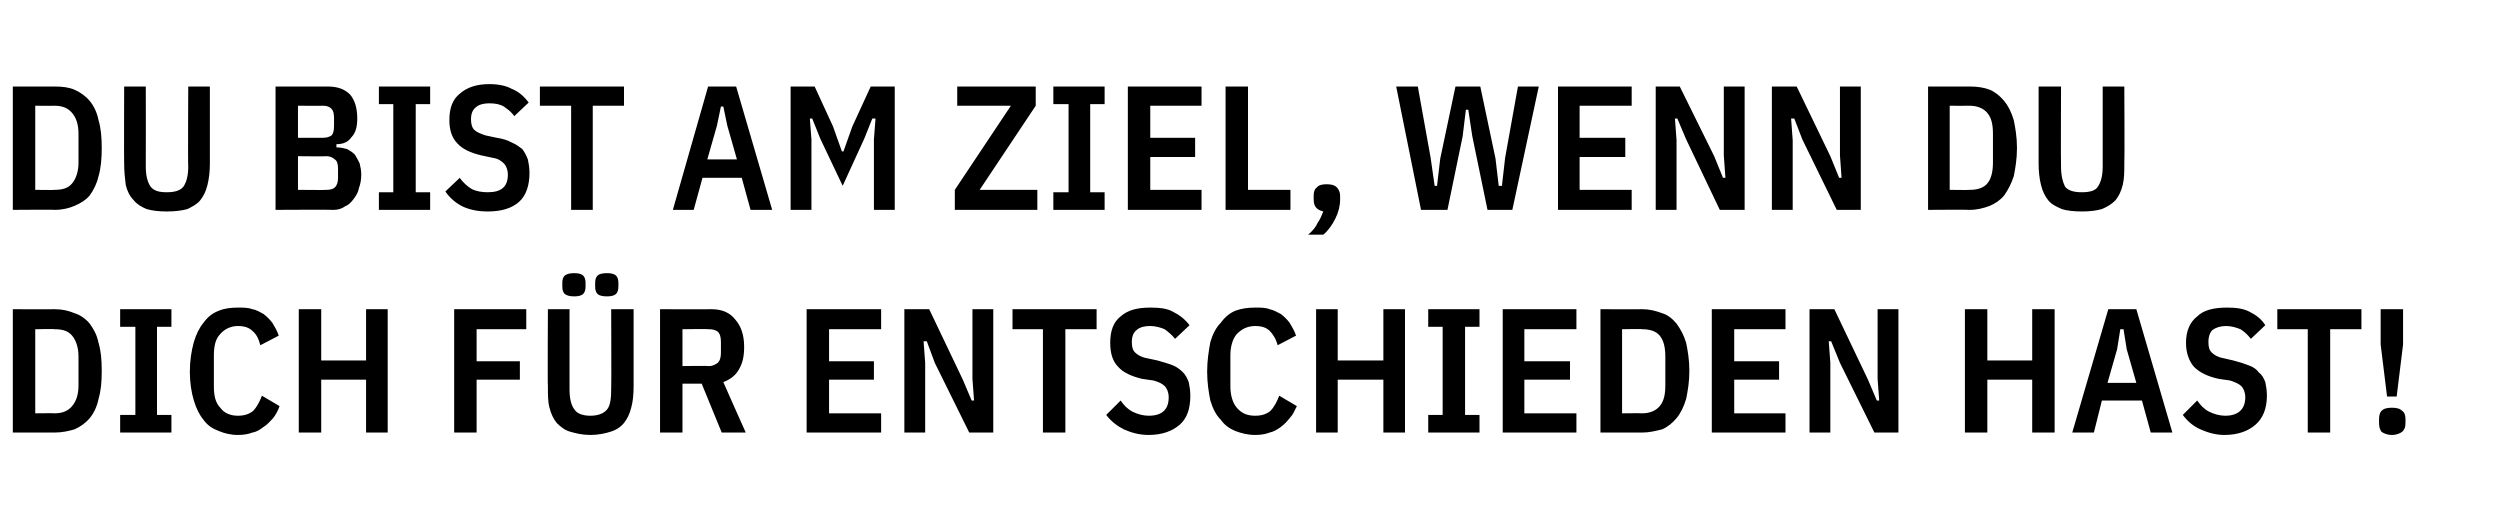<?xml version="1.0" standalone="no"?><!DOCTYPE svg PUBLIC "-//W3C//DTD SVG 1.1//EN" "http://www.w3.org/Graphics/SVG/1.1/DTD/svg11.dtd"><svg xmlns="http://www.w3.org/2000/svg" version="1.1" width="312.1px" height="65.8px" viewBox="0 -9 312.1 65.8" style="top:-9px">  <desc>du bist am ziel, wenn Du Dich f r entschieden hast!</desc>  <defs/>  <g id="Polygon62069">    <path d="M 1.6 29.6 C 1.6 29.6 6.84 29.63 6.8 29.6 C 7.8 29.6 8.6 29.8 9.3 30.1 C 10 30.3 10.7 30.8 11.2 31.4 C 11.7 32.1 12.1 32.8 12.3 33.8 C 12.6 34.8 12.7 35.9 12.7 37.3 C 12.7 38.7 12.6 39.8 12.3 40.8 C 12.1 41.8 11.7 42.6 11.2 43.2 C 10.7 43.8 10 44.3 9.3 44.6 C 8.6 44.8 7.8 45 6.8 45 C 6.84 44.99 1.6 45 1.6 45 L 1.6 29.6 Z M 6.8 42.6 C 7.8 42.6 8.5 42.3 9 41.7 C 9.5 41.1 9.8 40.3 9.8 39.1 C 9.8 39.1 9.8 35.5 9.8 35.5 C 9.8 34.4 9.5 33.5 9 32.9 C 8.5 32.3 7.8 32.1 6.8 32.1 C 6.84 32.05 4.4 32.1 4.4 32.1 L 4.4 42.6 C 4.4 42.6 6.84 42.57 6.8 42.6 Z M 15 45 L 15 42.8 L 16.9 42.8 L 16.9 31.8 L 15 31.8 L 15 29.6 L 21.4 29.6 L 21.4 31.8 L 19.6 31.8 L 19.6 42.8 L 21.4 42.8 L 21.4 45 L 15 45 Z M 29.7 45.3 C 28.8 45.3 28 45.1 27.3 44.8 C 26.5 44.5 25.9 44.1 25.4 43.4 C 24.9 42.8 24.5 42 24.2 41 C 23.9 40 23.7 38.8 23.7 37.4 C 23.7 36 23.9 34.8 24.2 33.7 C 24.5 32.7 24.9 31.9 25.4 31.3 C 25.9 30.6 26.5 30.1 27.3 29.8 C 28 29.5 28.8 29.4 29.7 29.4 C 30.4 29.4 31 29.4 31.5 29.6 C 32.1 29.7 32.5 30 32.9 30.2 C 33.3 30.5 33.7 30.9 34 31.3 C 34.3 31.8 34.6 32.3 34.8 32.9 C 34.8 32.9 32.5 34.1 32.5 34.1 C 32.3 33.3 32 32.7 31.5 32.3 C 31.1 31.9 30.5 31.7 29.7 31.7 C 28.8 31.7 28 32.1 27.5 32.7 C 26.9 33.3 26.7 34.2 26.7 35.4 C 26.7 35.4 26.7 39.2 26.7 39.2 C 26.7 40.4 26.9 41.3 27.5 41.9 C 28 42.6 28.8 42.9 29.7 42.9 C 30.5 42.9 31.1 42.7 31.6 42.3 C 32 41.9 32.4 41.2 32.7 40.4 C 32.7 40.4 34.9 41.7 34.9 41.7 C 34.7 42.3 34.4 42.8 34.1 43.2 C 33.7 43.6 33.4 44 32.9 44.3 C 32.5 44.6 32.1 44.9 31.5 45 C 31 45.2 30.4 45.3 29.7 45.3 Z M 45.7 38.4 L 40.1 38.4 L 40.1 45 L 37.3 45 L 37.3 29.6 L 40.1 29.6 L 40.1 36 L 45.7 36 L 45.7 29.6 L 48.4 29.6 L 48.4 45 L 45.7 45 L 45.7 38.4 Z M 56.7 45 L 56.7 29.6 L 65.7 29.6 L 65.7 32.1 L 59.5 32.1 L 59.5 36.1 L 64.9 36.1 L 64.9 38.4 L 59.5 38.4 L 59.5 45 L 56.7 45 Z M 71.1 29.6 C 71.1 29.6 71.1 39.6 71.1 39.6 C 71.1 40.7 71.3 41.6 71.7 42.1 C 72 42.6 72.7 42.9 73.7 42.9 C 74.7 42.9 75.4 42.6 75.8 42.1 C 76.2 41.6 76.3 40.7 76.3 39.6 C 76.34 39.6 76.3 29.6 76.3 29.6 L 79.1 29.6 C 79.1 29.6 79.09 39.2 79.1 39.2 C 79.1 40.3 79 41.2 78.8 41.9 C 78.6 42.7 78.3 43.3 77.9 43.8 C 77.5 44.3 76.9 44.7 76.2 44.9 C 75.6 45.1 74.7 45.3 73.7 45.3 C 72.7 45.3 71.9 45.1 71.2 44.9 C 70.5 44.7 70 44.3 69.5 43.8 C 69.1 43.3 68.8 42.7 68.6 41.9 C 68.4 41.2 68.4 40.3 68.4 39.2 C 68.35 39.2 68.4 29.6 68.4 29.6 L 71.1 29.6 Z M 71.7 28 C 71.1 28 70.8 27.9 70.5 27.7 C 70.3 27.5 70.2 27.2 70.2 26.8 C 70.2 26.8 70.2 26.3 70.2 26.3 C 70.2 25.9 70.3 25.6 70.5 25.4 C 70.8 25.2 71.1 25.1 71.7 25.1 C 72.2 25.1 72.6 25.2 72.8 25.4 C 73 25.6 73.1 25.9 73.1 26.3 C 73.1 26.3 73.1 26.8 73.1 26.8 C 73.1 27.2 73 27.5 72.8 27.7 C 72.6 27.9 72.2 28 71.7 28 Z M 75.8 28 C 75.2 28 74.8 27.9 74.6 27.7 C 74.4 27.5 74.3 27.2 74.3 26.8 C 74.3 26.8 74.3 26.3 74.3 26.3 C 74.3 25.9 74.4 25.6 74.6 25.4 C 74.8 25.2 75.2 25.1 75.8 25.1 C 76.3 25.1 76.7 25.2 76.9 25.4 C 77.1 25.6 77.2 25.9 77.2 26.3 C 77.2 26.3 77.2 26.8 77.2 26.8 C 77.2 27.2 77.1 27.5 76.9 27.7 C 76.7 27.9 76.3 28 75.8 28 Z M 85.2 45 L 82.4 45 L 82.4 29.6 C 82.4 29.6 88.77 29.63 88.8 29.6 C 90.1 29.6 91.1 30 91.8 30.9 C 92.5 31.7 92.9 32.8 92.9 34.3 C 92.9 35.5 92.7 36.4 92.2 37.2 C 91.8 37.9 91.1 38.4 90.3 38.7 C 90.29 38.72 93.1 45 93.1 45 L 90.1 45 L 87.6 38.9 L 85.2 38.9 L 85.2 45 Z M 88.5 36.7 C 89 36.7 89.3 36.5 89.6 36.3 C 89.9 36 90 35.6 90 35 C 90 35 90 33.7 90 33.7 C 90 33.1 89.9 32.7 89.6 32.4 C 89.3 32.2 89 32.1 88.5 32.1 C 88.48 32.05 85.2 32.1 85.2 32.1 L 85.2 36.7 C 85.2 36.7 88.48 36.65 88.5 36.7 Z M 100.7 45 L 100.7 29.6 L 110 29.6 L 110 32.1 L 103.5 32.1 L 103.5 36.1 L 109.1 36.1 L 109.1 38.4 L 103.5 38.4 L 103.5 42.6 L 110 42.6 L 110 45 L 100.7 45 Z M 116.7 36.3 L 115.7 33.6 L 115.3 33.6 L 115.5 36.3 L 115.5 45 L 112.9 45 L 112.9 29.6 L 116 29.6 L 120.2 38.4 L 121.3 41 L 121.6 41 L 121.4 38.3 L 121.4 29.6 L 124 29.6 L 124 45 L 121 45 L 116.7 36.3 Z M 133 32.1 L 133 45 L 130.2 45 L 130.2 32.1 L 126.4 32.1 L 126.4 29.6 L 136.9 29.6 L 136.9 32.1 L 133 32.1 Z M 143.4 45.3 C 142.2 45.3 141.2 45 140.3 44.6 C 139.5 44.2 138.7 43.6 138.1 42.8 C 138.1 42.8 139.9 41 139.9 41 C 140.3 41.6 140.8 42.1 141.4 42.4 C 142 42.7 142.7 42.9 143.4 42.9 C 145.1 42.9 145.9 42.1 145.9 40.6 C 145.9 40 145.7 39.5 145.4 39.2 C 145.1 38.9 144.7 38.7 144 38.5 C 144 38.5 142.6 38.3 142.6 38.3 C 141.3 38 140.2 37.5 139.6 36.8 C 138.9 36.1 138.6 35.1 138.6 33.8 C 138.6 32.3 139 31.2 139.9 30.5 C 140.8 29.7 142 29.4 143.6 29.4 C 144.7 29.4 145.7 29.5 146.4 29.9 C 147.2 30.3 147.9 30.8 148.5 31.6 C 148.5 31.6 146.7 33.3 146.7 33.3 C 146.3 32.8 145.8 32.4 145.4 32.1 C 144.9 31.9 144.3 31.7 143.6 31.7 C 142.8 31.7 142.2 31.9 141.9 32.2 C 141.5 32.5 141.3 33 141.3 33.7 C 141.3 34.3 141.4 34.7 141.7 35 C 142 35.3 142.5 35.6 143.1 35.7 C 143.1 35.7 144.5 36 144.5 36 C 145.2 36.2 145.9 36.4 146.4 36.6 C 146.9 36.8 147.3 37.1 147.7 37.5 C 148 37.8 148.2 38.2 148.4 38.7 C 148.5 39.2 148.6 39.7 148.6 40.4 C 148.6 42 148.2 43.2 147.3 44 C 146.4 44.8 145.1 45.3 143.4 45.3 Z M 156.7 45.3 C 155.8 45.3 155 45.1 154.2 44.8 C 153.5 44.5 152.9 44.1 152.4 43.4 C 151.8 42.8 151.4 42 151.1 41 C 150.9 40 150.7 38.8 150.7 37.4 C 150.7 36 150.9 34.8 151.1 33.7 C 151.4 32.7 151.8 31.9 152.4 31.3 C 152.9 30.6 153.5 30.1 154.2 29.8 C 155 29.5 155.8 29.4 156.7 29.4 C 157.4 29.4 158 29.4 158.5 29.6 C 159 29.7 159.5 30 159.9 30.2 C 160.3 30.5 160.7 30.9 161 31.3 C 161.3 31.8 161.6 32.3 161.8 32.9 C 161.8 32.9 159.5 34.1 159.5 34.1 C 159.3 33.3 158.9 32.7 158.5 32.3 C 158.1 31.9 157.5 31.7 156.7 31.7 C 155.7 31.7 155 32.1 154.4 32.7 C 153.9 33.3 153.6 34.2 153.6 35.4 C 153.6 35.4 153.6 39.2 153.6 39.2 C 153.6 40.4 153.9 41.3 154.4 41.9 C 155 42.6 155.7 42.9 156.7 42.9 C 157.5 42.9 158.1 42.7 158.6 42.3 C 159 41.9 159.4 41.2 159.7 40.4 C 159.7 40.4 161.9 41.7 161.9 41.7 C 161.6 42.3 161.4 42.8 161 43.2 C 160.7 43.6 160.3 44 159.9 44.3 C 159.5 44.6 159 44.9 158.5 45 C 158 45.2 157.4 45.3 156.7 45.3 Z M 172.7 38.4 L 167 38.4 L 167 45 L 164.3 45 L 164.3 29.6 L 167 29.6 L 167 36 L 172.7 36 L 172.7 29.6 L 175.4 29.6 L 175.4 45 L 172.7 45 L 172.7 38.4 Z M 178.3 45 L 178.3 42.8 L 180.1 42.8 L 180.1 31.8 L 178.3 31.8 L 178.3 29.6 L 184.7 29.6 L 184.7 31.8 L 182.9 31.8 L 182.9 42.8 L 184.7 42.8 L 184.7 45 L 178.3 45 Z M 187.6 45 L 187.6 29.6 L 196.8 29.6 L 196.8 32.1 L 190.3 32.1 L 190.3 36.1 L 196 36.1 L 196 38.4 L 190.3 38.4 L 190.3 42.6 L 196.8 42.6 L 196.8 45 L 187.6 45 Z M 199.8 29.6 C 199.8 29.6 204.99 29.63 205 29.6 C 205.9 29.6 206.7 29.8 207.5 30.1 C 208.2 30.3 208.8 30.8 209.3 31.4 C 209.8 32.1 210.2 32.8 210.5 33.8 C 210.7 34.8 210.9 35.9 210.9 37.3 C 210.9 38.7 210.7 39.8 210.5 40.8 C 210.2 41.8 209.8 42.6 209.3 43.2 C 208.8 43.8 208.2 44.3 207.5 44.6 C 206.7 44.8 205.9 45 205 45 C 204.99 44.99 199.8 45 199.8 45 L 199.8 29.6 Z M 205 42.6 C 205.9 42.6 206.7 42.3 207.2 41.7 C 207.7 41.1 207.9 40.3 207.9 39.1 C 207.9 39.1 207.9 35.5 207.9 35.5 C 207.9 34.4 207.7 33.5 207.2 32.9 C 206.7 32.3 205.9 32.1 205 32.1 C 204.99 32.05 202.5 32.1 202.5 32.1 L 202.5 42.6 C 202.5 42.6 204.99 42.57 205 42.6 Z M 213.7 45 L 213.7 29.6 L 222.9 29.6 L 222.9 32.1 L 216.5 32.1 L 216.5 36.1 L 222.1 36.1 L 222.1 38.4 L 216.5 38.4 L 216.5 42.6 L 222.9 42.6 L 222.9 45 L 213.7 45 Z M 229.7 36.3 L 228.6 33.6 L 228.3 33.6 L 228.5 36.3 L 228.5 45 L 225.9 45 L 225.9 29.6 L 229 29.6 L 233.2 38.4 L 234.3 41 L 234.6 41 L 234.4 38.3 L 234.4 29.6 L 237 29.6 L 237 45 L 234 45 L 229.7 36.3 Z M 253.7 38.4 L 248.1 38.4 L 248.1 45 L 245.3 45 L 245.3 29.6 L 248.1 29.6 L 248.1 36 L 253.7 36 L 253.7 29.6 L 256.5 29.6 L 256.5 45 L 253.7 45 L 253.7 38.4 Z M 268.5 45 L 267.4 41 L 262.4 41 L 261.4 45 L 258.7 45 L 263.2 29.6 L 266.7 29.6 L 271.2 45 L 268.5 45 Z M 265.5 34.6 L 265.1 32.1 L 264.7 32.1 L 264.3 34.6 L 263.1 38.8 L 266.7 38.8 L 265.5 34.6 Z M 277.7 45.3 C 276.6 45.3 275.6 45 274.7 44.6 C 273.8 44.2 273.1 43.6 272.5 42.8 C 272.5 42.8 274.3 41 274.3 41 C 274.7 41.6 275.2 42.1 275.8 42.4 C 276.4 42.7 277.1 42.9 277.8 42.9 C 279.4 42.9 280.3 42.1 280.3 40.6 C 280.3 40 280.1 39.5 279.8 39.2 C 279.5 38.9 279 38.7 278.4 38.5 C 278.4 38.5 277 38.3 277 38.3 C 275.6 38 274.6 37.5 273.9 36.8 C 273.3 36.1 272.9 35.1 272.9 33.8 C 272.9 32.3 273.4 31.2 274.3 30.5 C 275.1 29.7 276.4 29.4 278 29.4 C 279.1 29.4 280 29.5 280.8 29.9 C 281.6 30.3 282.3 30.8 282.8 31.6 C 282.8 31.6 281 33.3 281 33.3 C 280.6 32.8 280.2 32.4 279.7 32.1 C 279.2 31.9 278.6 31.7 277.9 31.7 C 277.2 31.7 276.6 31.9 276.2 32.2 C 275.9 32.5 275.7 33 275.7 33.7 C 275.7 34.3 275.8 34.7 276.1 35 C 276.4 35.3 276.9 35.6 277.5 35.7 C 277.5 35.7 278.8 36 278.8 36 C 279.6 36.2 280.2 36.4 280.7 36.6 C 281.3 36.8 281.7 37.1 282 37.5 C 282.4 37.8 282.6 38.2 282.8 38.7 C 282.9 39.2 283 39.7 283 40.4 C 283 42 282.5 43.2 281.6 44 C 280.7 44.8 279.4 45.3 277.7 45.3 Z M 290.9 32.1 L 290.9 45 L 288.1 45 L 288.1 32.1 L 284.3 32.1 L 284.3 29.6 L 294.8 29.6 L 294.8 32.1 L 290.9 32.1 Z M 298 40.5 L 297.2 34 L 297.2 29.6 L 300 29.6 L 300 34 L 299.2 40.5 L 298 40.5 Z M 298.6 45.3 C 298 45.3 297.6 45.1 297.3 44.9 C 297.1 44.6 297 44.3 297 43.8 C 297 43.8 297 43.3 297 43.3 C 297 42.9 297.1 42.5 297.3 42.3 C 297.6 42 298 41.9 298.6 41.9 C 299.2 41.9 299.6 42 299.9 42.3 C 300.2 42.5 300.3 42.9 300.3 43.3 C 300.3 43.3 300.3 43.8 300.3 43.8 C 300.3 44.3 300.2 44.6 299.9 44.9 C 299.6 45.1 299.2 45.3 298.6 45.3 Z " stroke="none" fill="#000"/>  </g>  <g id="Polygon62068">    <path d="M 1.6 1.8 C 1.6 1.8 6.84 1.8 6.8 1.8 C 7.8 1.8 8.6 1.9 9.3 2.2 C 10 2.5 10.7 3 11.2 3.6 C 11.7 4.2 12.1 5 12.3 6 C 12.6 7 12.7 8.1 12.7 9.5 C 12.7 10.8 12.6 12 12.3 13 C 12.1 13.9 11.7 14.7 11.2 15.4 C 10.7 16 10 16.4 9.3 16.7 C 8.6 17 7.8 17.2 6.8 17.2 C 6.84 17.16 1.6 17.2 1.6 17.2 L 1.6 1.8 Z M 6.8 14.7 C 7.8 14.7 8.5 14.5 9 13.9 C 9.5 13.3 9.8 12.4 9.8 11.3 C 9.8 11.3 9.8 7.7 9.8 7.7 C 9.8 6.5 9.5 5.7 9 5.1 C 8.5 4.5 7.8 4.2 6.8 4.2 C 6.84 4.22 4.4 4.2 4.4 4.2 L 4.4 14.7 C 4.4 14.7 6.84 14.74 6.8 14.7 Z M 18.2 1.8 C 18.2 1.8 18.22 11.77 18.2 11.8 C 18.2 12.9 18.4 13.7 18.8 14.3 C 19.2 14.8 19.8 15 20.8 15 C 21.8 15 22.5 14.8 22.9 14.3 C 23.3 13.7 23.5 12.9 23.5 11.8 C 23.45 11.77 23.5 1.8 23.5 1.8 L 26.2 1.8 C 26.2 1.8 26.2 11.37 26.2 11.4 C 26.2 12.4 26.1 13.3 25.9 14.1 C 25.7 14.9 25.4 15.5 25 16 C 24.6 16.5 24 16.8 23.4 17.1 C 22.7 17.3 21.8 17.4 20.8 17.4 C 19.8 17.4 19 17.3 18.3 17.1 C 17.6 16.8 17.1 16.5 16.7 16 C 16.2 15.5 15.9 14.9 15.7 14.1 C 15.6 13.3 15.5 12.4 15.5 11.4 C 15.47 11.37 15.5 1.8 15.5 1.8 L 18.2 1.8 Z M 34.4 1.8 C 34.4 1.8 40.94 1.8 40.9 1.8 C 42.1 1.8 43 2.1 43.7 2.8 C 44.3 3.5 44.6 4.5 44.6 5.8 C 44.6 6.8 44.4 7.6 43.9 8.1 C 43.5 8.7 42.9 9 42 9 C 42 9 42 9.4 42 9.4 C 42.5 9.4 42.9 9.5 43.3 9.6 C 43.7 9.8 44 10 44.3 10.3 C 44.5 10.6 44.7 11 44.9 11.4 C 45 11.8 45.1 12.3 45.1 12.8 C 45.1 13.4 45 14 44.8 14.5 C 44.7 15.1 44.4 15.5 44.1 15.9 C 43.8 16.3 43.5 16.6 43 16.8 C 42.6 17.1 42.1 17.2 41.6 17.2 C 41.56 17.16 34.4 17.2 34.4 17.2 L 34.4 1.8 Z M 37.2 14.7 C 37.2 14.7 40.77 14.74 40.8 14.7 C 41.2 14.7 41.6 14.6 41.8 14.4 C 42.1 14.1 42.2 13.7 42.2 13.2 C 42.2 13.2 42.2 12.1 42.2 12.1 C 42.2 11.5 42.1 11.1 41.8 10.9 C 41.6 10.7 41.2 10.5 40.8 10.5 C 40.77 10.54 37.2 10.5 37.2 10.5 L 37.2 14.7 Z M 37.2 8.2 C 37.2 8.2 40.33 8.21 40.3 8.2 C 40.8 8.2 41.1 8.1 41.4 7.9 C 41.6 7.7 41.7 7.3 41.7 6.7 C 41.7 6.7 41.7 5.7 41.7 5.7 C 41.7 5.2 41.6 4.8 41.4 4.6 C 41.1 4.3 40.8 4.2 40.3 4.2 C 40.33 4.22 37.2 4.2 37.2 4.2 L 37.2 8.2 Z M 47.3 17.2 L 47.3 15 L 49.1 15 L 49.1 4 L 47.3 4 L 47.3 1.8 L 53.7 1.8 L 53.7 4 L 51.9 4 L 51.9 15 L 53.7 15 L 53.7 17.2 L 47.3 17.2 Z M 60.9 17.4 C 59.7 17.4 58.7 17.2 57.8 16.8 C 57 16.4 56.2 15.8 55.6 14.9 C 55.6 14.9 57.4 13.2 57.4 13.2 C 57.8 13.8 58.4 14.3 58.9 14.6 C 59.5 14.9 60.2 15 60.9 15 C 62.6 15 63.4 14.3 63.4 12.8 C 63.4 12.2 63.2 11.7 62.9 11.4 C 62.6 11.1 62.2 10.8 61.5 10.7 C 61.5 10.7 60.1 10.4 60.1 10.4 C 58.8 10.1 57.7 9.6 57.1 8.9 C 56.4 8.2 56.1 7.2 56.1 6 C 56.1 4.5 56.5 3.4 57.4 2.7 C 58.3 1.9 59.5 1.5 61.1 1.5 C 62.2 1.5 63.2 1.7 63.9 2.1 C 64.7 2.4 65.4 3 66 3.8 C 66 3.8 64.2 5.5 64.2 5.5 C 63.8 4.9 63.3 4.6 62.9 4.3 C 62.4 4 61.8 3.9 61.1 3.9 C 60.3 3.9 59.7 4.1 59.4 4.4 C 59 4.7 58.8 5.2 58.8 5.9 C 58.8 6.4 58.9 6.9 59.2 7.2 C 59.5 7.5 60 7.7 60.6 7.9 C 60.6 7.9 62 8.2 62 8.2 C 62.7 8.3 63.4 8.5 63.9 8.8 C 64.4 9 64.8 9.3 65.2 9.6 C 65.5 10 65.7 10.4 65.9 10.9 C 66 11.4 66.1 11.9 66.1 12.6 C 66.1 14.1 65.7 15.4 64.8 16.2 C 63.9 17 62.6 17.4 60.9 17.4 Z M 74 4.2 L 74 17.2 L 71.3 17.2 L 71.3 4.2 L 67.4 4.2 L 67.4 1.8 L 77.9 1.8 L 77.9 4.2 L 74 4.2 Z M 93.7 17.2 L 92.6 13.2 L 87.7 13.2 L 86.6 17.2 L 84 17.2 L 88.4 1.8 L 91.9 1.8 L 96.4 17.2 L 93.7 17.2 Z M 90.8 6.7 L 90.3 4.3 L 90 4.3 L 89.5 6.7 L 88.3 10.9 L 92 10.9 L 90.8 6.7 Z M 109.1 8.4 L 109.3 5.8 L 108.9 5.8 L 107.9 8.3 L 105.2 14.2 L 102.4 8.3 L 101.4 5.8 L 101.1 5.8 L 101.3 8.4 L 101.3 17.2 L 98.7 17.2 L 98.7 1.8 L 101.7 1.8 L 104 6.8 L 105.1 9.9 L 105.3 9.9 L 106.4 6.8 L 108.7 1.8 L 111.7 1.8 L 111.7 17.2 L 109.1 17.2 L 109.1 8.4 Z M 129.5 17.2 L 119.2 17.2 L 119.2 14.7 L 126.2 4.2 L 119.5 4.2 L 119.5 1.8 L 129.3 1.8 L 129.3 4.2 L 122.3 14.7 L 129.5 14.7 L 129.5 17.2 Z M 131.5 17.2 L 131.5 15 L 133.4 15 L 133.4 4 L 131.5 4 L 131.5 1.8 L 137.9 1.8 L 137.9 4 L 136.1 4 L 136.1 15 L 137.9 15 L 137.9 17.2 L 131.5 17.2 Z M 140.8 17.2 L 140.8 1.8 L 150 1.8 L 150 4.2 L 143.6 4.2 L 143.6 8.2 L 149.2 8.2 L 149.2 10.6 L 143.6 10.6 L 143.6 14.7 L 150 14.7 L 150 17.2 L 140.8 17.2 Z M 153 17.2 L 153 1.8 L 155.8 1.8 L 155.8 14.7 L 161.1 14.7 L 161.1 17.2 L 153 17.2 Z M 165.6 14 C 166.2 14 166.6 14.1 166.9 14.4 C 167.1 14.6 167.3 15 167.3 15.4 C 167.3 15.4 167.3 15.9 167.3 15.9 C 167.3 16.7 167.1 17.5 166.7 18.3 C 166.3 19.1 165.8 19.8 165.2 20.3 C 165.2 20.3 163.3 20.3 163.3 20.3 C 163.9 19.8 164.3 19.3 164.5 18.8 C 164.8 18.4 165 17.9 165.2 17.4 C 164.4 17.2 164 16.8 164 15.9 C 164 15.9 164 15.4 164 15.4 C 164 15 164.1 14.6 164.4 14.4 C 164.6 14.1 165.1 14 165.6 14 Z M 177.4 17.2 L 174.3 1.8 L 177 1.8 L 178.6 10.7 L 179.1 14.2 L 179.4 14.2 L 179.8 10.8 L 181.7 1.8 L 184.8 1.8 L 186.7 10.8 L 187.1 14.2 L 187.5 14.2 L 187.9 10.7 L 189.5 1.8 L 192.1 1.8 L 188.8 17.2 L 185.7 17.2 L 183.8 8 L 183.3 4.7 L 183 4.7 L 182.6 8 L 180.7 17.2 L 177.4 17.2 Z M 194.5 17.2 L 194.5 1.8 L 203.7 1.8 L 203.7 4.2 L 197.2 4.2 L 197.2 8.2 L 202.9 8.2 L 202.9 10.6 L 197.2 10.6 L 197.2 14.7 L 203.7 14.7 L 203.7 17.2 L 194.5 17.2 Z M 210.5 8.4 L 209.4 5.8 L 209.1 5.8 L 209.3 8.5 L 209.3 17.2 L 206.7 17.2 L 206.7 1.8 L 209.7 1.8 L 214 10.5 L 215.1 13.2 L 215.4 13.2 L 215.2 10.4 L 215.2 1.8 L 217.8 1.8 L 217.8 17.2 L 214.7 17.2 L 210.5 8.4 Z M 225 8.4 L 224 5.8 L 223.6 5.8 L 223.8 8.5 L 223.8 17.2 L 221.2 17.2 L 221.2 1.8 L 224.3 1.8 L 228.5 10.5 L 229.6 13.2 L 229.9 13.2 L 229.7 10.4 L 229.7 1.8 L 232.3 1.8 L 232.3 17.2 L 229.3 17.2 L 225 8.4 Z M 240.7 1.8 C 240.7 1.8 245.89 1.8 245.9 1.8 C 246.8 1.8 247.6 1.9 248.4 2.2 C 249.1 2.5 249.7 3 250.2 3.6 C 250.7 4.2 251.1 5 251.4 6 C 251.6 7 251.8 8.1 251.8 9.5 C 251.8 10.8 251.6 12 251.4 13 C 251.1 13.9 250.7 14.7 250.2 15.4 C 249.7 16 249.1 16.4 248.4 16.7 C 247.6 17 246.8 17.2 245.9 17.2 C 245.89 17.16 240.7 17.2 240.7 17.2 L 240.7 1.8 Z M 245.9 14.7 C 246.8 14.7 247.6 14.5 248.1 13.9 C 248.6 13.3 248.8 12.4 248.8 11.3 C 248.8 11.3 248.8 7.7 248.8 7.7 C 248.8 6.5 248.6 5.7 248.1 5.1 C 247.6 4.5 246.8 4.2 245.9 4.2 C 245.89 4.22 243.4 4.2 243.4 4.2 L 243.4 14.7 C 243.4 14.7 245.89 14.74 245.9 14.7 Z M 257.3 1.8 C 257.3 1.8 257.26 11.77 257.3 11.8 C 257.3 12.9 257.5 13.7 257.8 14.3 C 258.2 14.8 258.9 15 259.9 15 C 260.9 15 261.6 14.8 261.9 14.3 C 262.3 13.7 262.5 12.9 262.5 11.8 C 262.5 11.77 262.5 1.8 262.5 1.8 L 265.2 1.8 C 265.2 1.8 265.25 11.37 265.2 11.4 C 265.2 12.4 265.2 13.3 265 14.1 C 264.8 14.9 264.5 15.5 264.1 16 C 263.6 16.5 263.1 16.8 262.4 17.1 C 261.7 17.3 260.9 17.4 259.9 17.4 C 258.9 17.4 258 17.3 257.4 17.1 C 256.7 16.8 256.1 16.5 255.7 16 C 255.3 15.5 255 14.9 254.8 14.1 C 254.6 13.3 254.5 12.4 254.5 11.4 C 254.51 11.37 254.5 1.8 254.5 1.8 L 257.3 1.8 Z " stroke="none" fill="#000"/>  </g></svg>